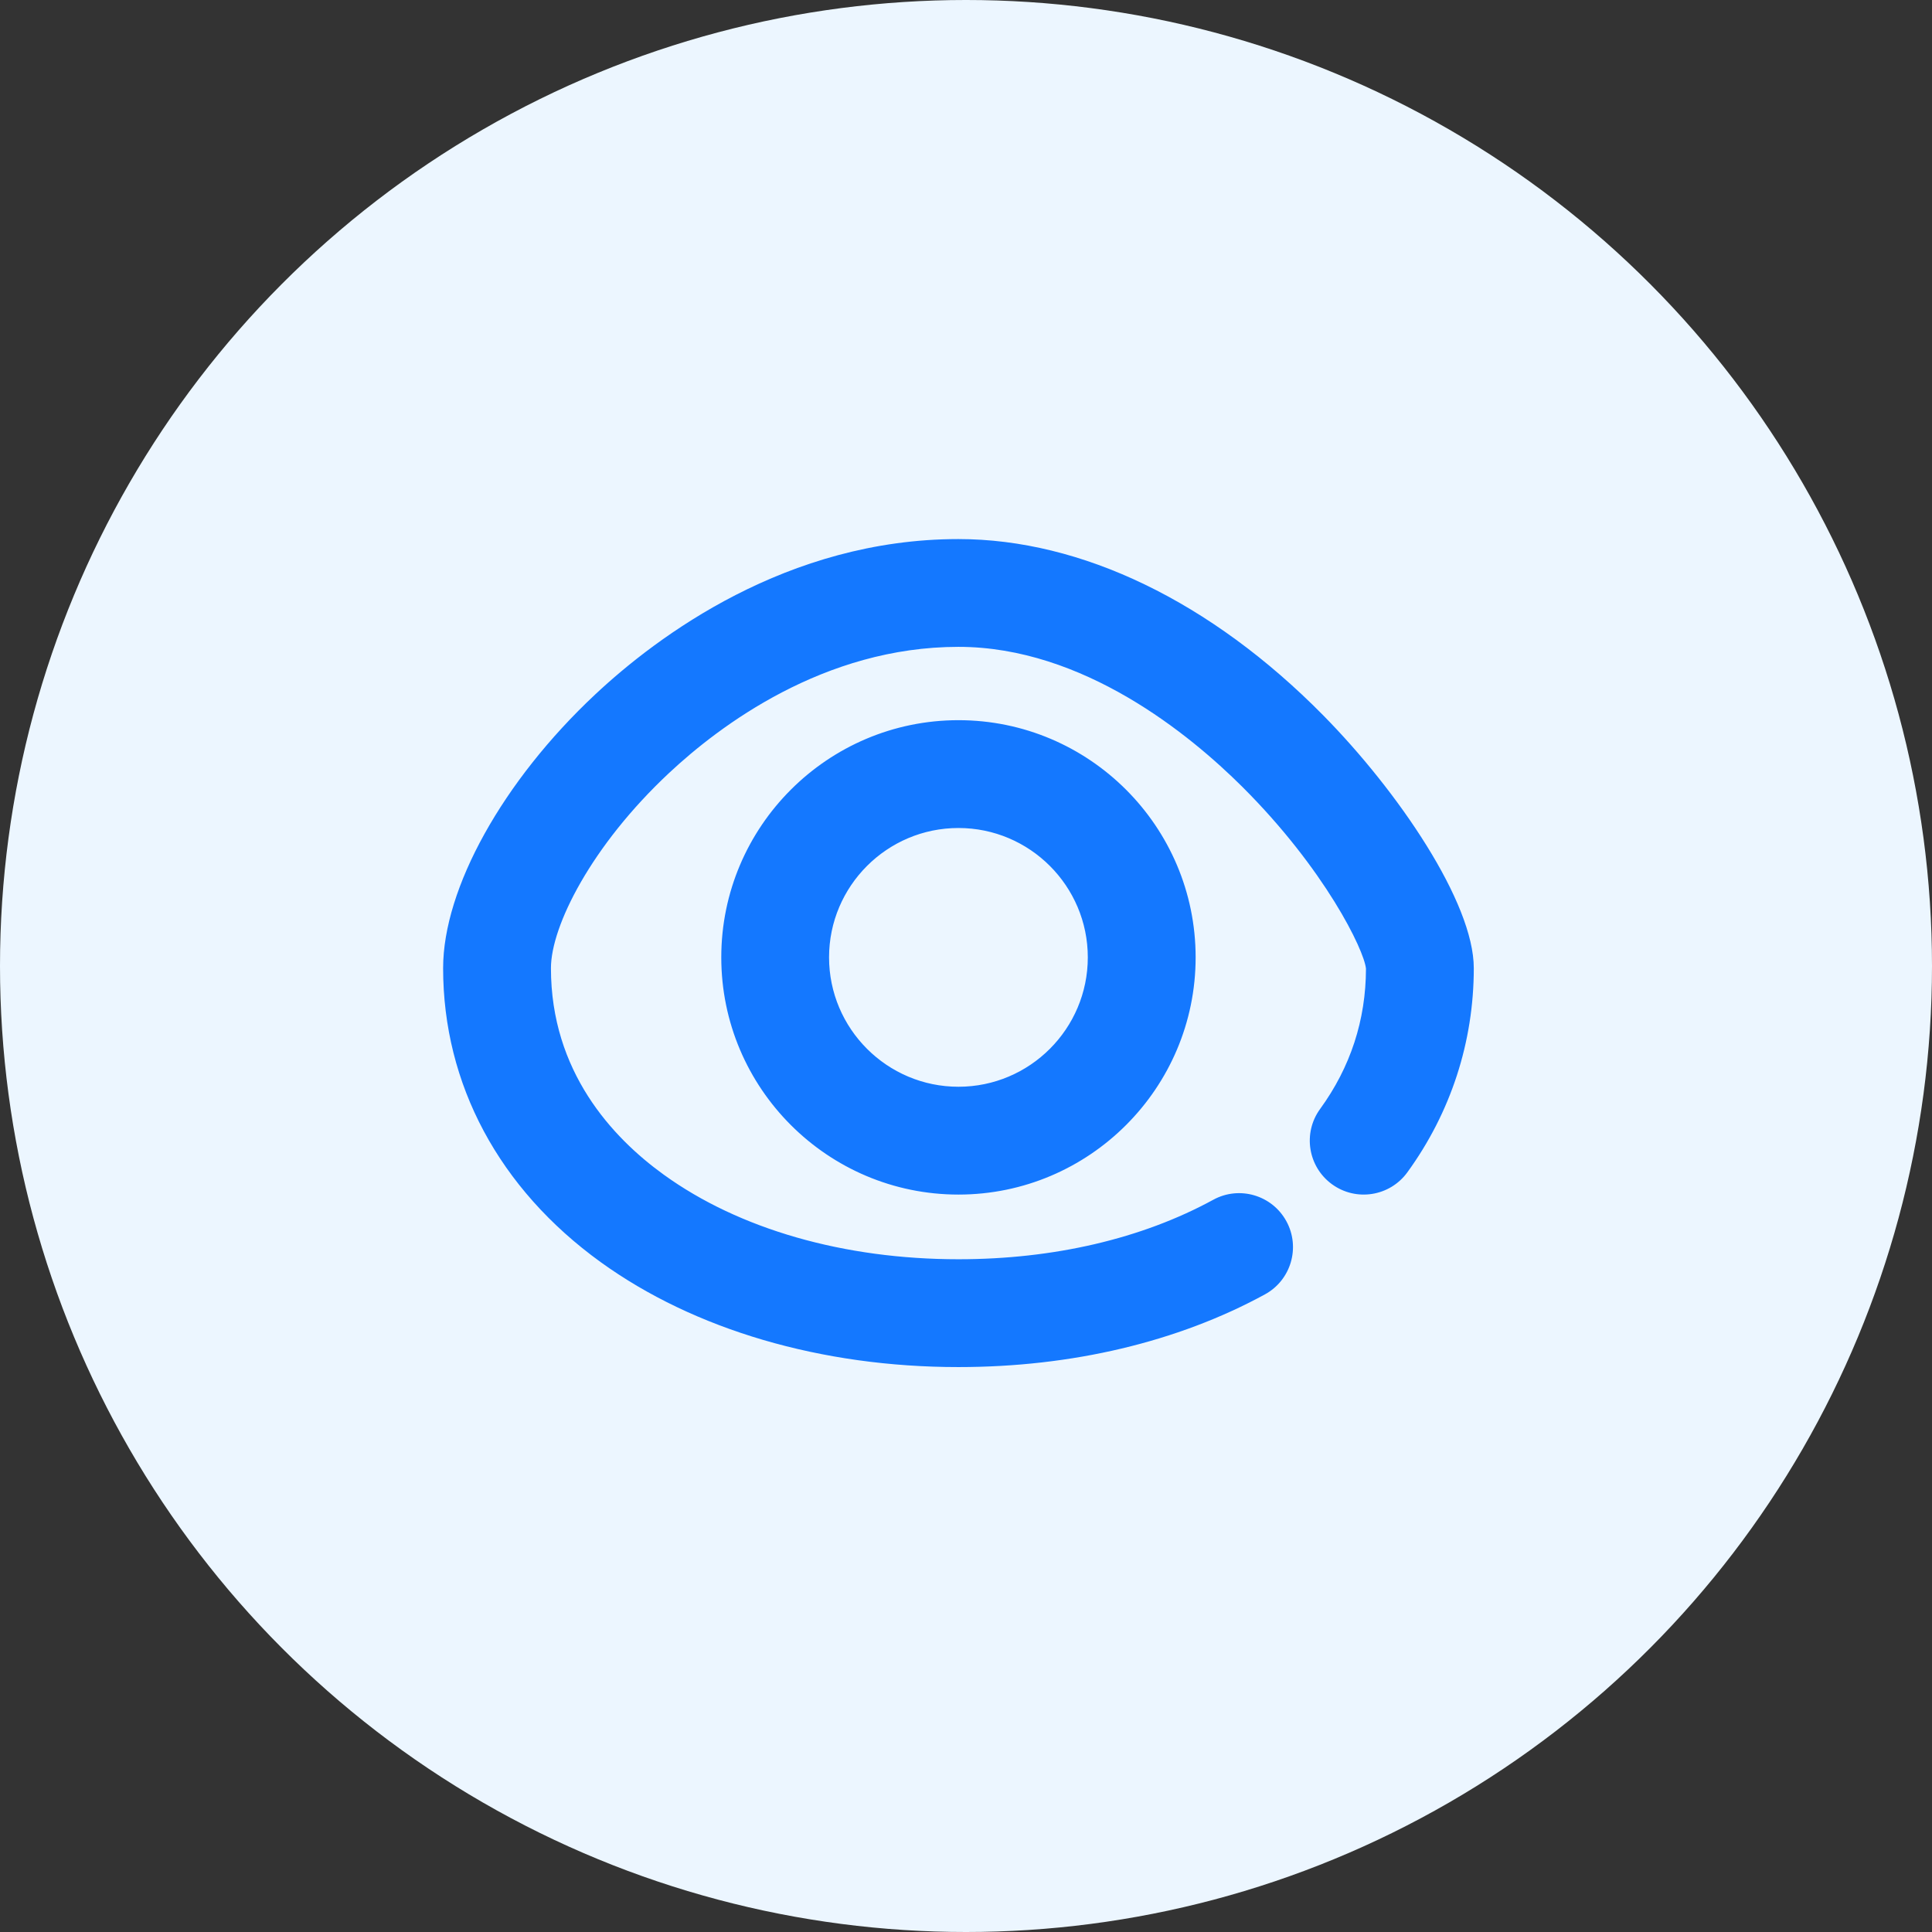 <?xml version="1.0" encoding="UTF-8"?>
<svg width="42px" height="42px" viewBox="0 0 42 42" version="1.1" xmlns="http://www.w3.org/2000/svg" xmlns:xlink="http://www.w3.org/1999/xlink">
    <rect x="0" y="0" width="42" height="42" fill="#333333" stroke="none"/>
    <title>Coverage Insights</title>
    <g id="web" stroke="none" stroke-width="1" fill="none" fill-rule="evenodd">
        <g id="04-Realsignal-Wi-Fi-Coverage-Scanne-鼠标选中状态" transform="translate(-1037, -2457)">
            <g id="编组-19备份-3" transform="translate(1013, 2430)">
                <g id="文案备份-3" transform="translate(24, 24)">
                    <g id="Coverage-Insights" transform="translate(0, 3)">
                        <circle id="椭圆形" fill="#ECF6FF" cx="21" cy="21" r="21"></circle>
                        <g id="洞察力机会" transform="translate(9, 9)" fill="#1478FF" fill-rule="nonzero">
                            <rect id="矩形" opacity="0" x="0" y="0" width="24" height="24"></rect>
                            <path d="M11.836,20.719 C8.856,20.719 6.093,19.908 4.056,18.436 C1.849,16.84 0.633,14.571 0.633,12.047 C0.633,10.312 1.932,7.975 3.942,6.094 C5.289,4.833 8.105,2.719 11.836,2.719 C14.512,2.719 17.327,4.079 19.763,6.548 C21.391,8.198 23.039,10.617 23.039,12.047 C23.039,13.651 22.539,15.186 21.594,16.486 C21.213,17.01 20.48,17.125 19.957,16.745 C19.433,16.364 19.317,15.631 19.698,15.108 C20.358,14.201 20.693,13.175 20.695,12.057 C20.654,11.65 19.803,9.896 18.008,8.106 C16.867,6.97 14.548,5.062 11.836,5.062 C8.91,5.062 6.638,6.781 5.544,7.805 C3.858,9.382 2.977,11.133 2.977,12.047 C2.977,14.292 4.31,15.728 5.429,16.536 C7.07,17.722 9.345,18.375 11.836,18.375 C13.909,18.375 15.825,17.928 17.375,17.082 C17.943,16.771 18.655,16.981 18.965,17.549 C19.275,18.117 19.066,18.829 18.498,19.139 C16.604,20.172 14.301,20.719 11.836,20.719 Z M11.836,16.969 C8.993,16.969 6.68,14.656 6.68,11.812 C6.68,8.969 8.993,6.656 11.836,6.656 C14.679,6.656 16.992,8.969 16.992,11.812 C16.992,14.656 14.679,16.969 11.836,16.969 Z M11.836,9 C10.285,9 9.023,10.262 9.023,11.812 C9.023,13.363 10.285,14.625 11.836,14.625 C13.387,14.625 14.648,13.363 14.648,11.812 C14.648,10.262 13.387,9 11.836,9 Z" id="形状"></path>
                        </g>
                    </g>
                </g>
            </g>
        </g>
    </g>
</svg>